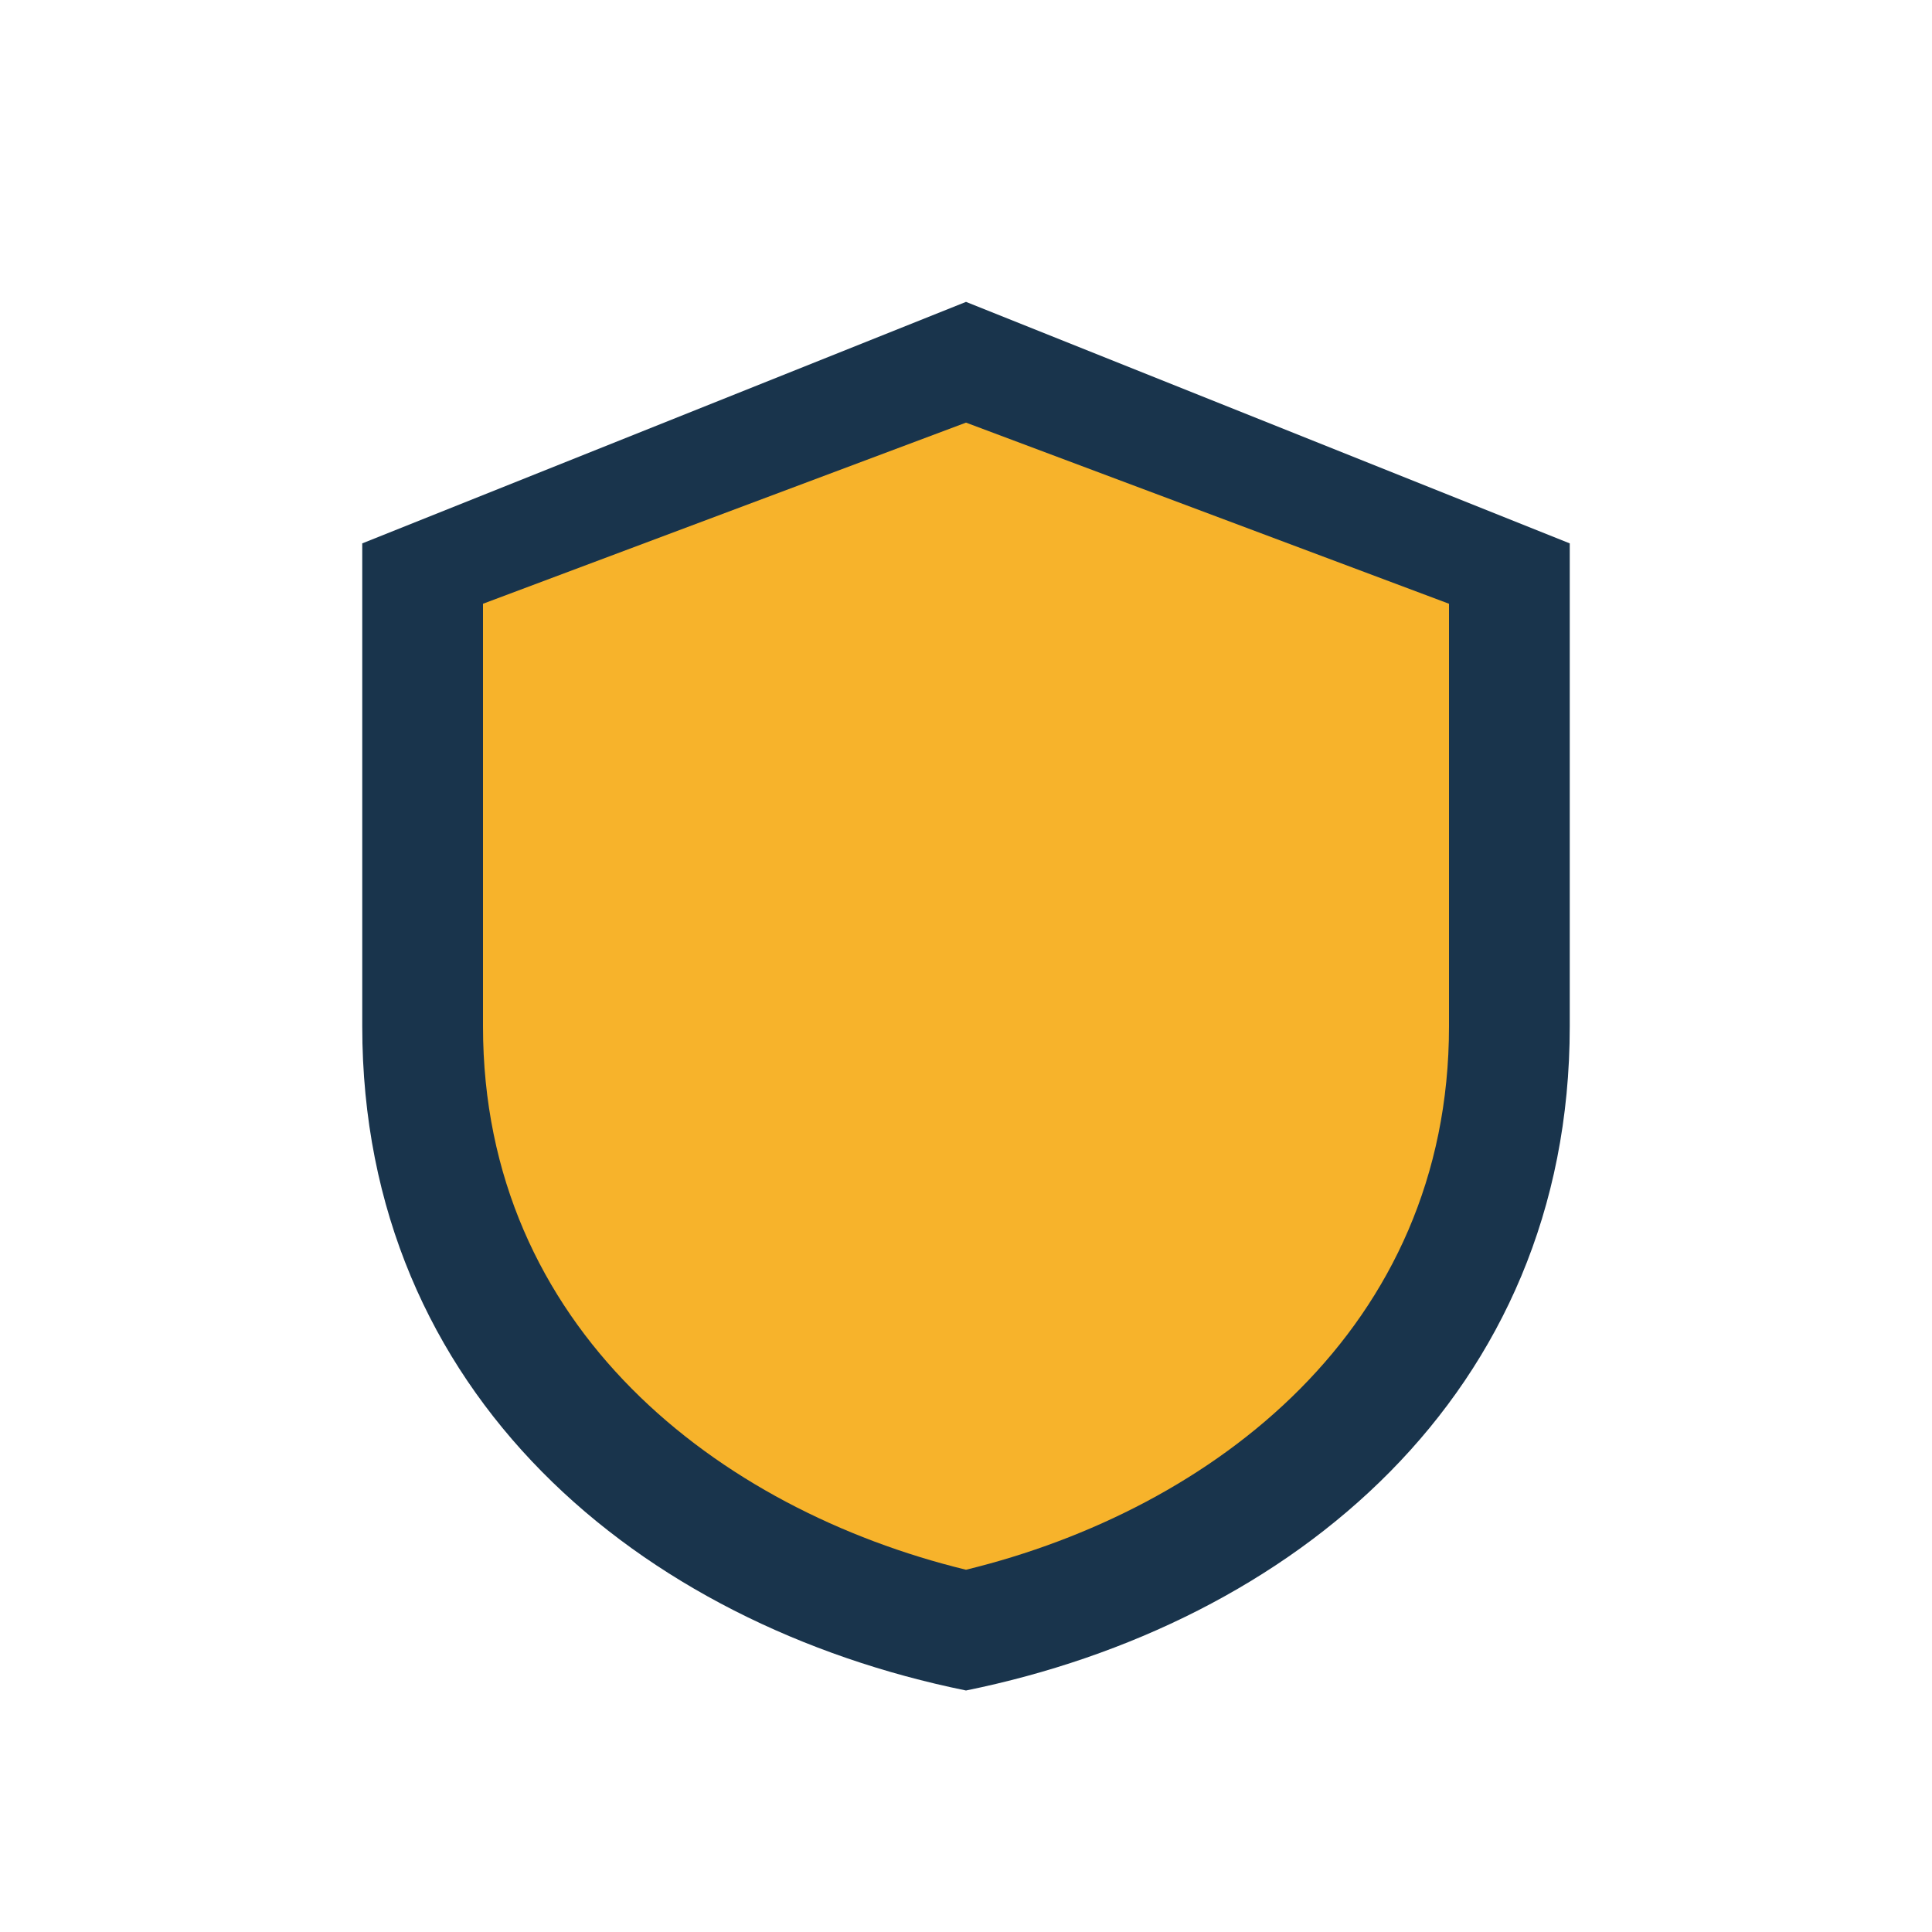 <?xml version="1.0" encoding="UTF-8"?>
<svg xmlns="http://www.w3.org/2000/svg" width="32" height="32" viewBox="0 0 32 32"><path fill="#19344C" d="M16 5l10 4v8c0 6.1-4.6 9.9-10 11-5.4-1.1-10-4.9-10-11V9z"/><path d="M16 7l8 3v7c0 5-3.9 8-8 9-4.1-1-8-4-8-9V10z" fill="#F7B32B"/></svg>